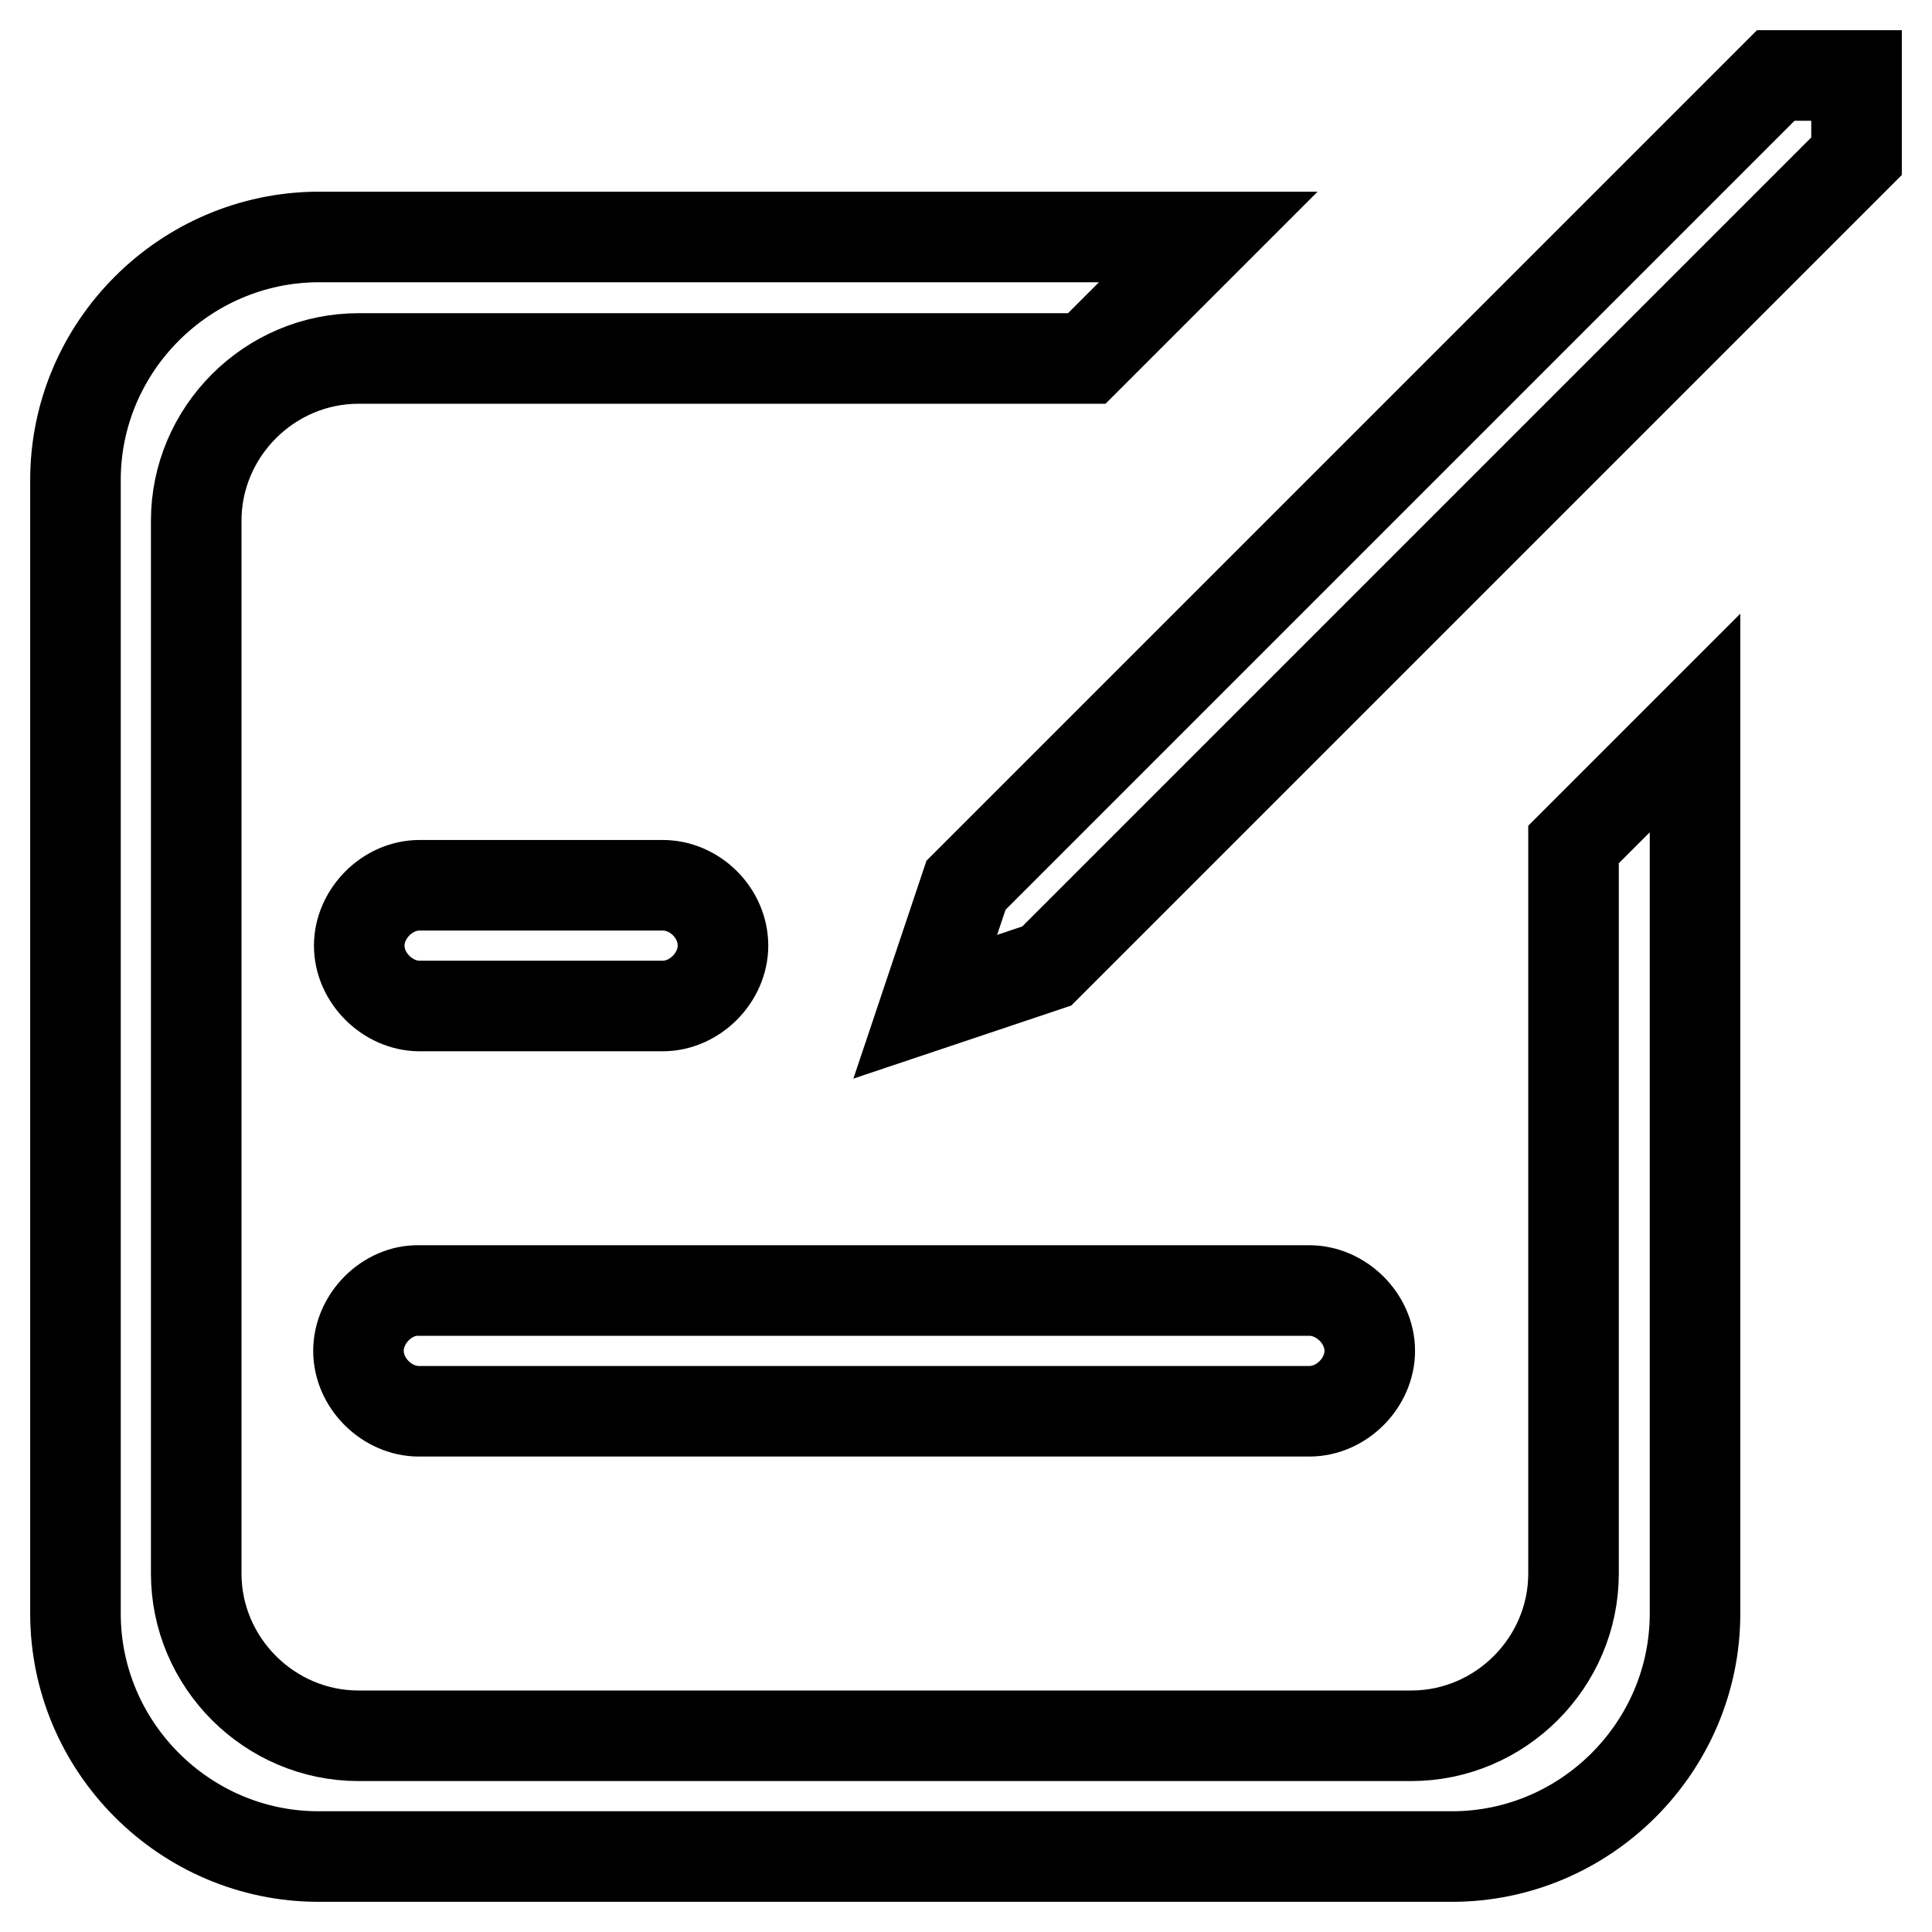 <?xml version="1.0" encoding="utf-8"?>
<!-- Svg Vector Icons : http://www.onlinewebfonts.com/icon -->
<!DOCTYPE svg PUBLIC "-//W3C//DTD SVG 1.1//EN" "http://www.w3.org/Graphics/SVG/1.1/DTD/svg11.dtd">
<svg version="1.1" xmlns="http://www.w3.org/2000/svg" xmlns:xlink="http://www.w3.org/1999/xlink" x="0px" y="0px" viewBox="0 0 256 256" enable-background="new 0 0 256 256" xml:space="preserve">
<g><g><path stroke-width="12" fill-opacity="0" stroke="#000000"  d="M87.8,117.3H55.6c-4.3,0-8,3.8-8,8c0,4.3,3.8,8,8,8h32.2c4.3,0,8-3.8,8-8C95.8,121,92.1,117.3,87.8,117.3z"/><path stroke-width="12" fill-opacity="0" stroke="#000000"  d="M47.5,179c0,4.3,3.8,8,8,8h118c4.3,0,8-3.8,8-8c0-4.3-3.8-8-8-8h-118C51.3,170.9,47.5,174.7,47.5,179z"/><path stroke-width="12" fill-opacity="0" stroke="#000000"  d="M208.5,208.5c0,11.8-9.7,21.5-21.5,21.5H47.5c-11.8,0-21.5-9.7-21.5-21.5V69c0-11.8,9.7-21.5,21.5-21.5h96.5l16.1-16.1h-118C24.5,31.5,10,45.9,10,63.6v150.2c0,17.7,14.5,32.2,32.2,32.2h150.2c17.7,0,32.2-14.5,32.2-32.2v-118l-16.1,16.1L208.5,208.5L208.5,208.5z"/><path stroke-width="12" fill-opacity="0" stroke="#000000"  d="M235.3,10L128,117.3l-5.4,16.1l16.1-5.4L246,20.7V10H235.3z"/></g></g>
</svg>